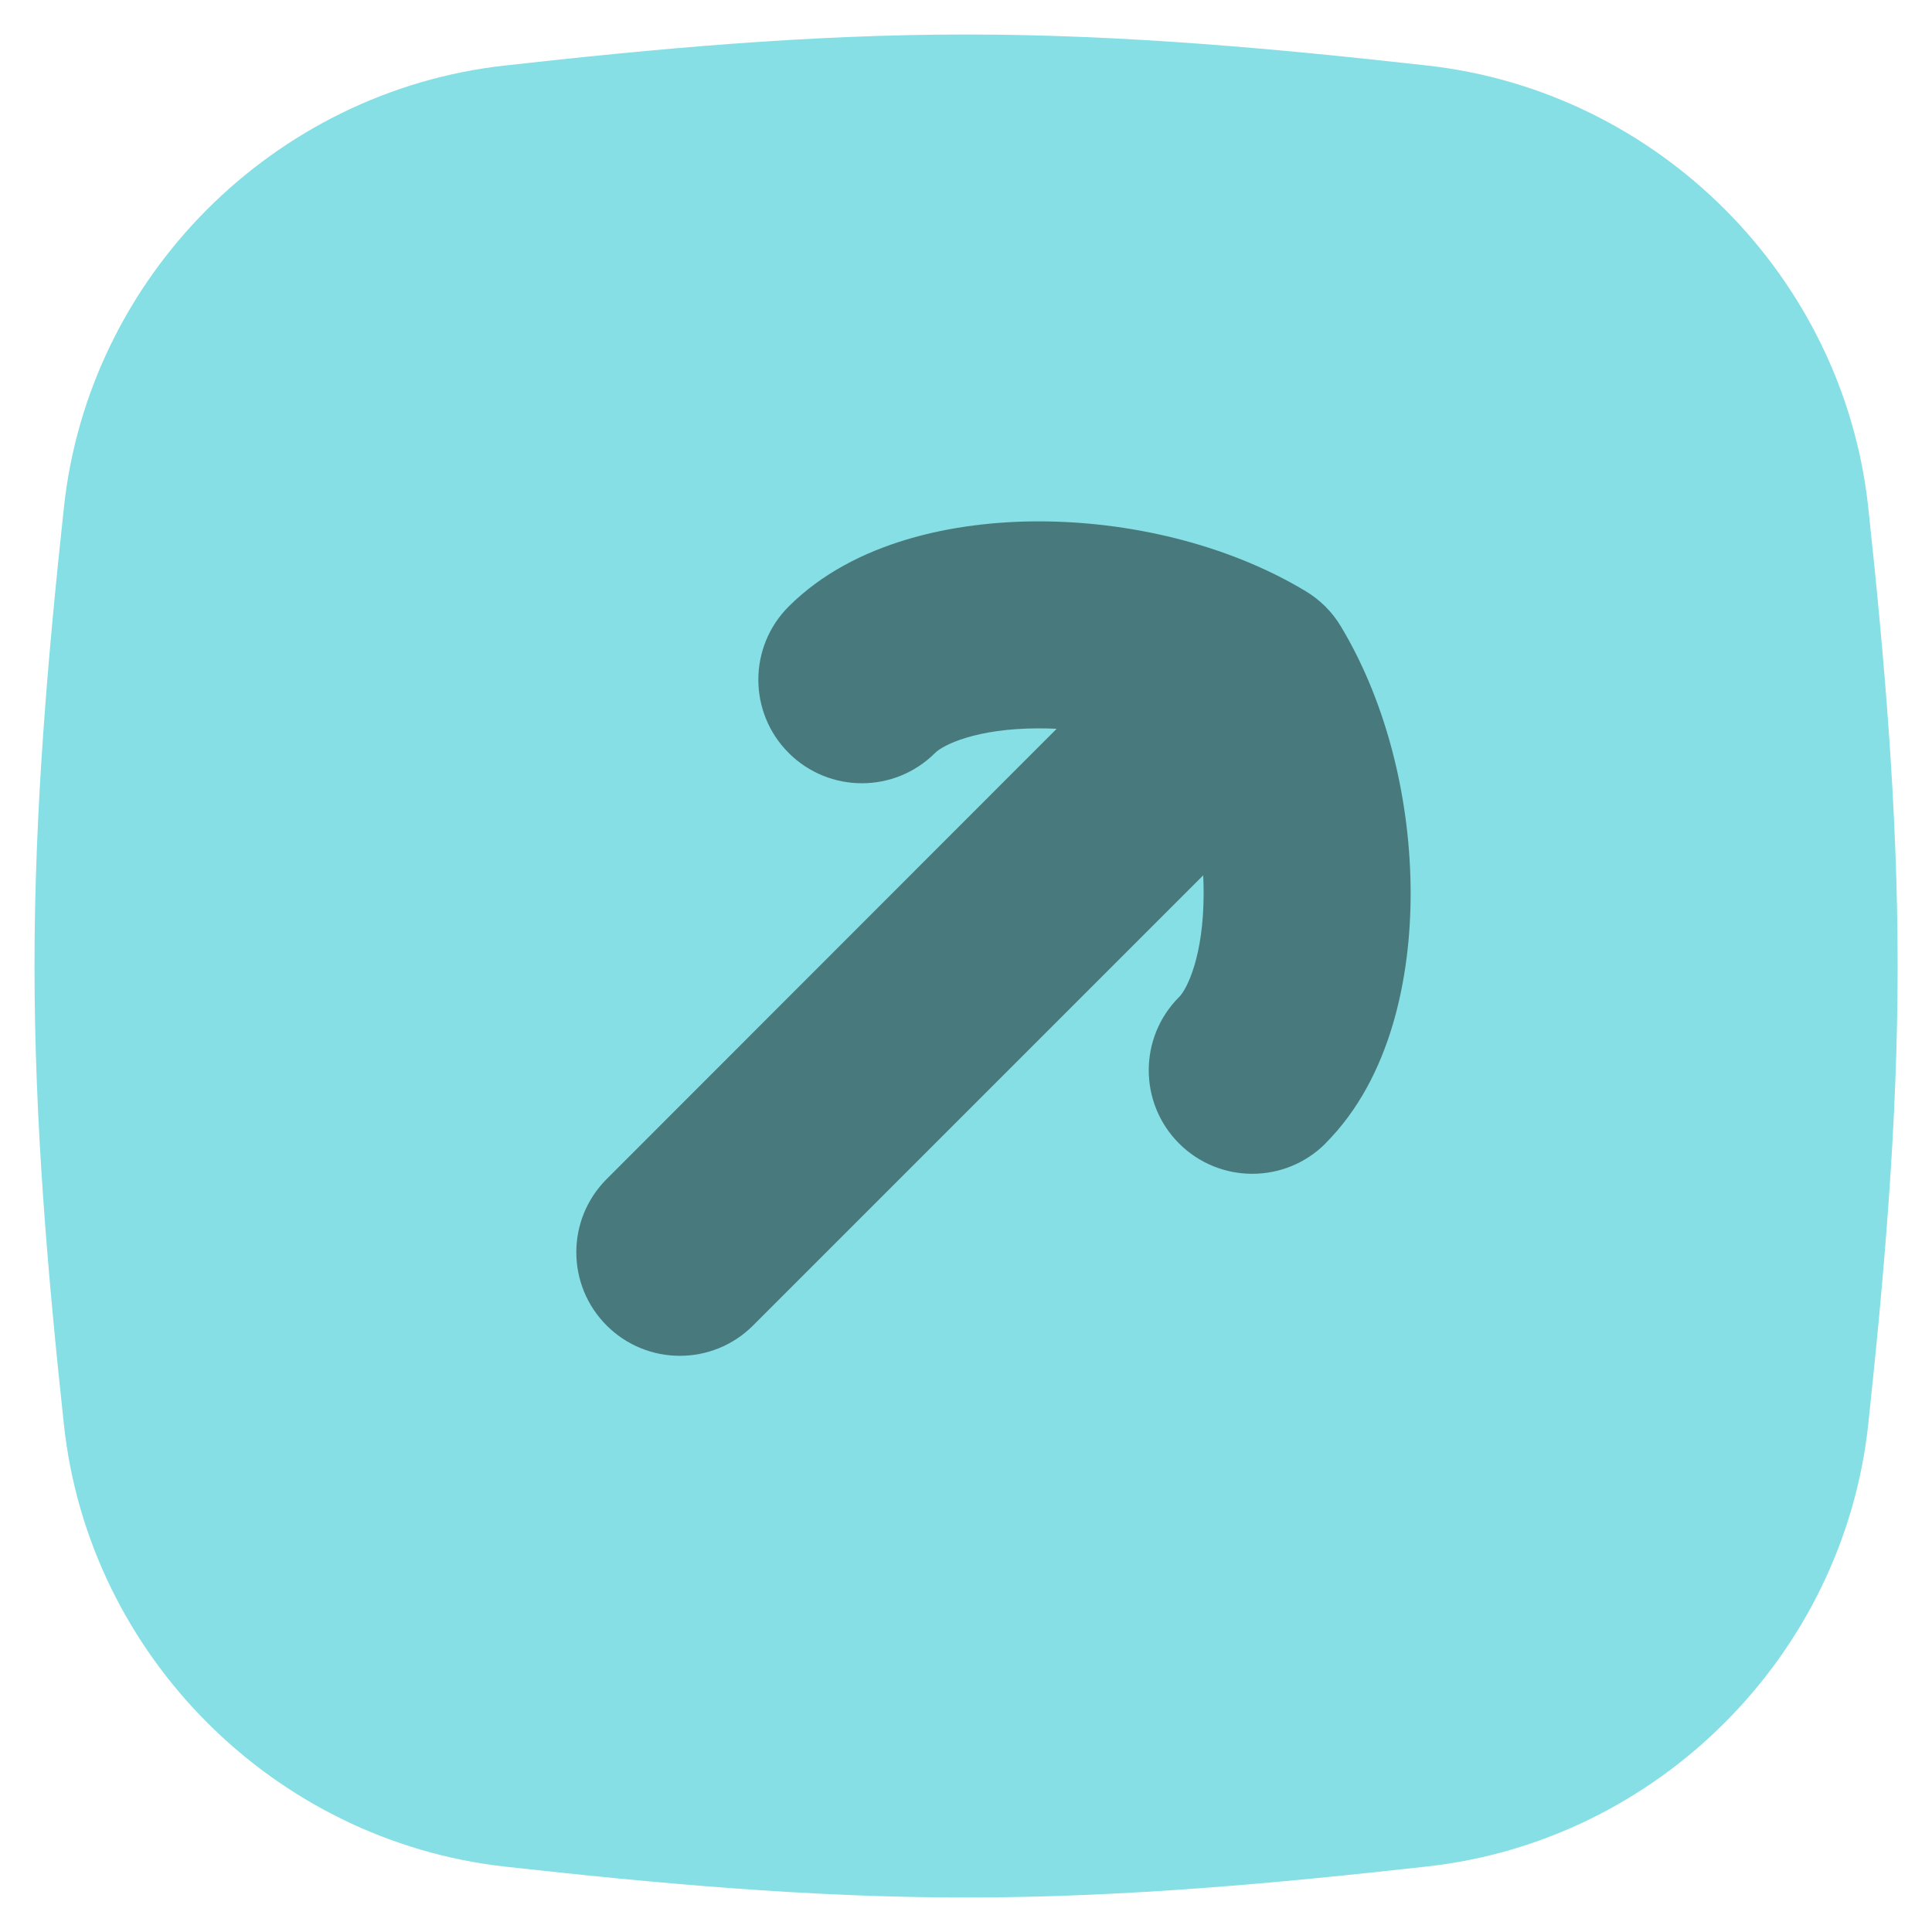 <svg xmlns="http://www.w3.org/2000/svg" fill="none" viewBox="0 0 14 14" id="Line-Arrow-Diagonal-Top-Right-Square--Streamline-Flex.svg"><desc>Arrow Diagonal Top Right Square Streamline Icon: https://streamlinehq.com</desc><g id="line-arrow-diagonal-top-right-square"><path id="Union" fill="#86dfe4" d="M7 0.25c-1.148 0 -2.269 0.105 -3.343 0.225C1.985 0.661 0.642 2.003 0.463 3.678 0.348 4.747 0.25 5.86 0.25 7c0 1.14 0.098 2.253 0.213 3.322 0.179 1.675 1.523 3.017 3.195 3.204C4.731 13.645 5.852 13.75 7 13.75s2.269 -0.105 3.343 -0.225c1.672 -0.186 3.015 -1.529 3.195 -3.204 0.114 -1.068 0.213 -2.181 0.213 -3.322 0 -1.14 -0.098 -2.253 -0.213 -3.322C13.358 2.003 12.015 0.661 10.343 0.475 9.269 0.355 8.148 0.25 7 0.25Z" stroke-width="1"></path><path id="Union_2" fill="#48797c" fill-rule="evenodd" d="M9.605 8.285c0.474 -0.474 0.617 -1.205 0.617 -1.812 0 -0.639 -0.157 -1.353 -0.505 -1.933 -0.063 -0.106 -0.152 -0.194 -0.257 -0.257 -0.58 -0.348 -1.294 -0.505 -1.933 -0.505 -0.606 0 -1.338 0.144 -1.812 0.617 -0.293 0.293 -0.293 0.768 0 1.061 0.293 0.293 0.768 0.293 1.061 0 0.057 -0.057 0.297 -0.178 0.751 -0.178 0.043 0 0.087 0.001 0.13 0.003L4.396 8.544c-0.293 0.293 -0.293 0.768 0 1.061 0.293 0.293 0.768 0.293 1.061 -0l3.262 -3.262c0.002 0.044 0.003 0.087 0.003 0.131 0 0.454 -0.121 0.695 -0.178 0.751 -0.293 0.293 -0.293 0.768 0 1.061 0.293 0.293 0.768 0.293 1.061 0Z" clip-rule="evenodd" stroke-width="1"></path></g></svg>